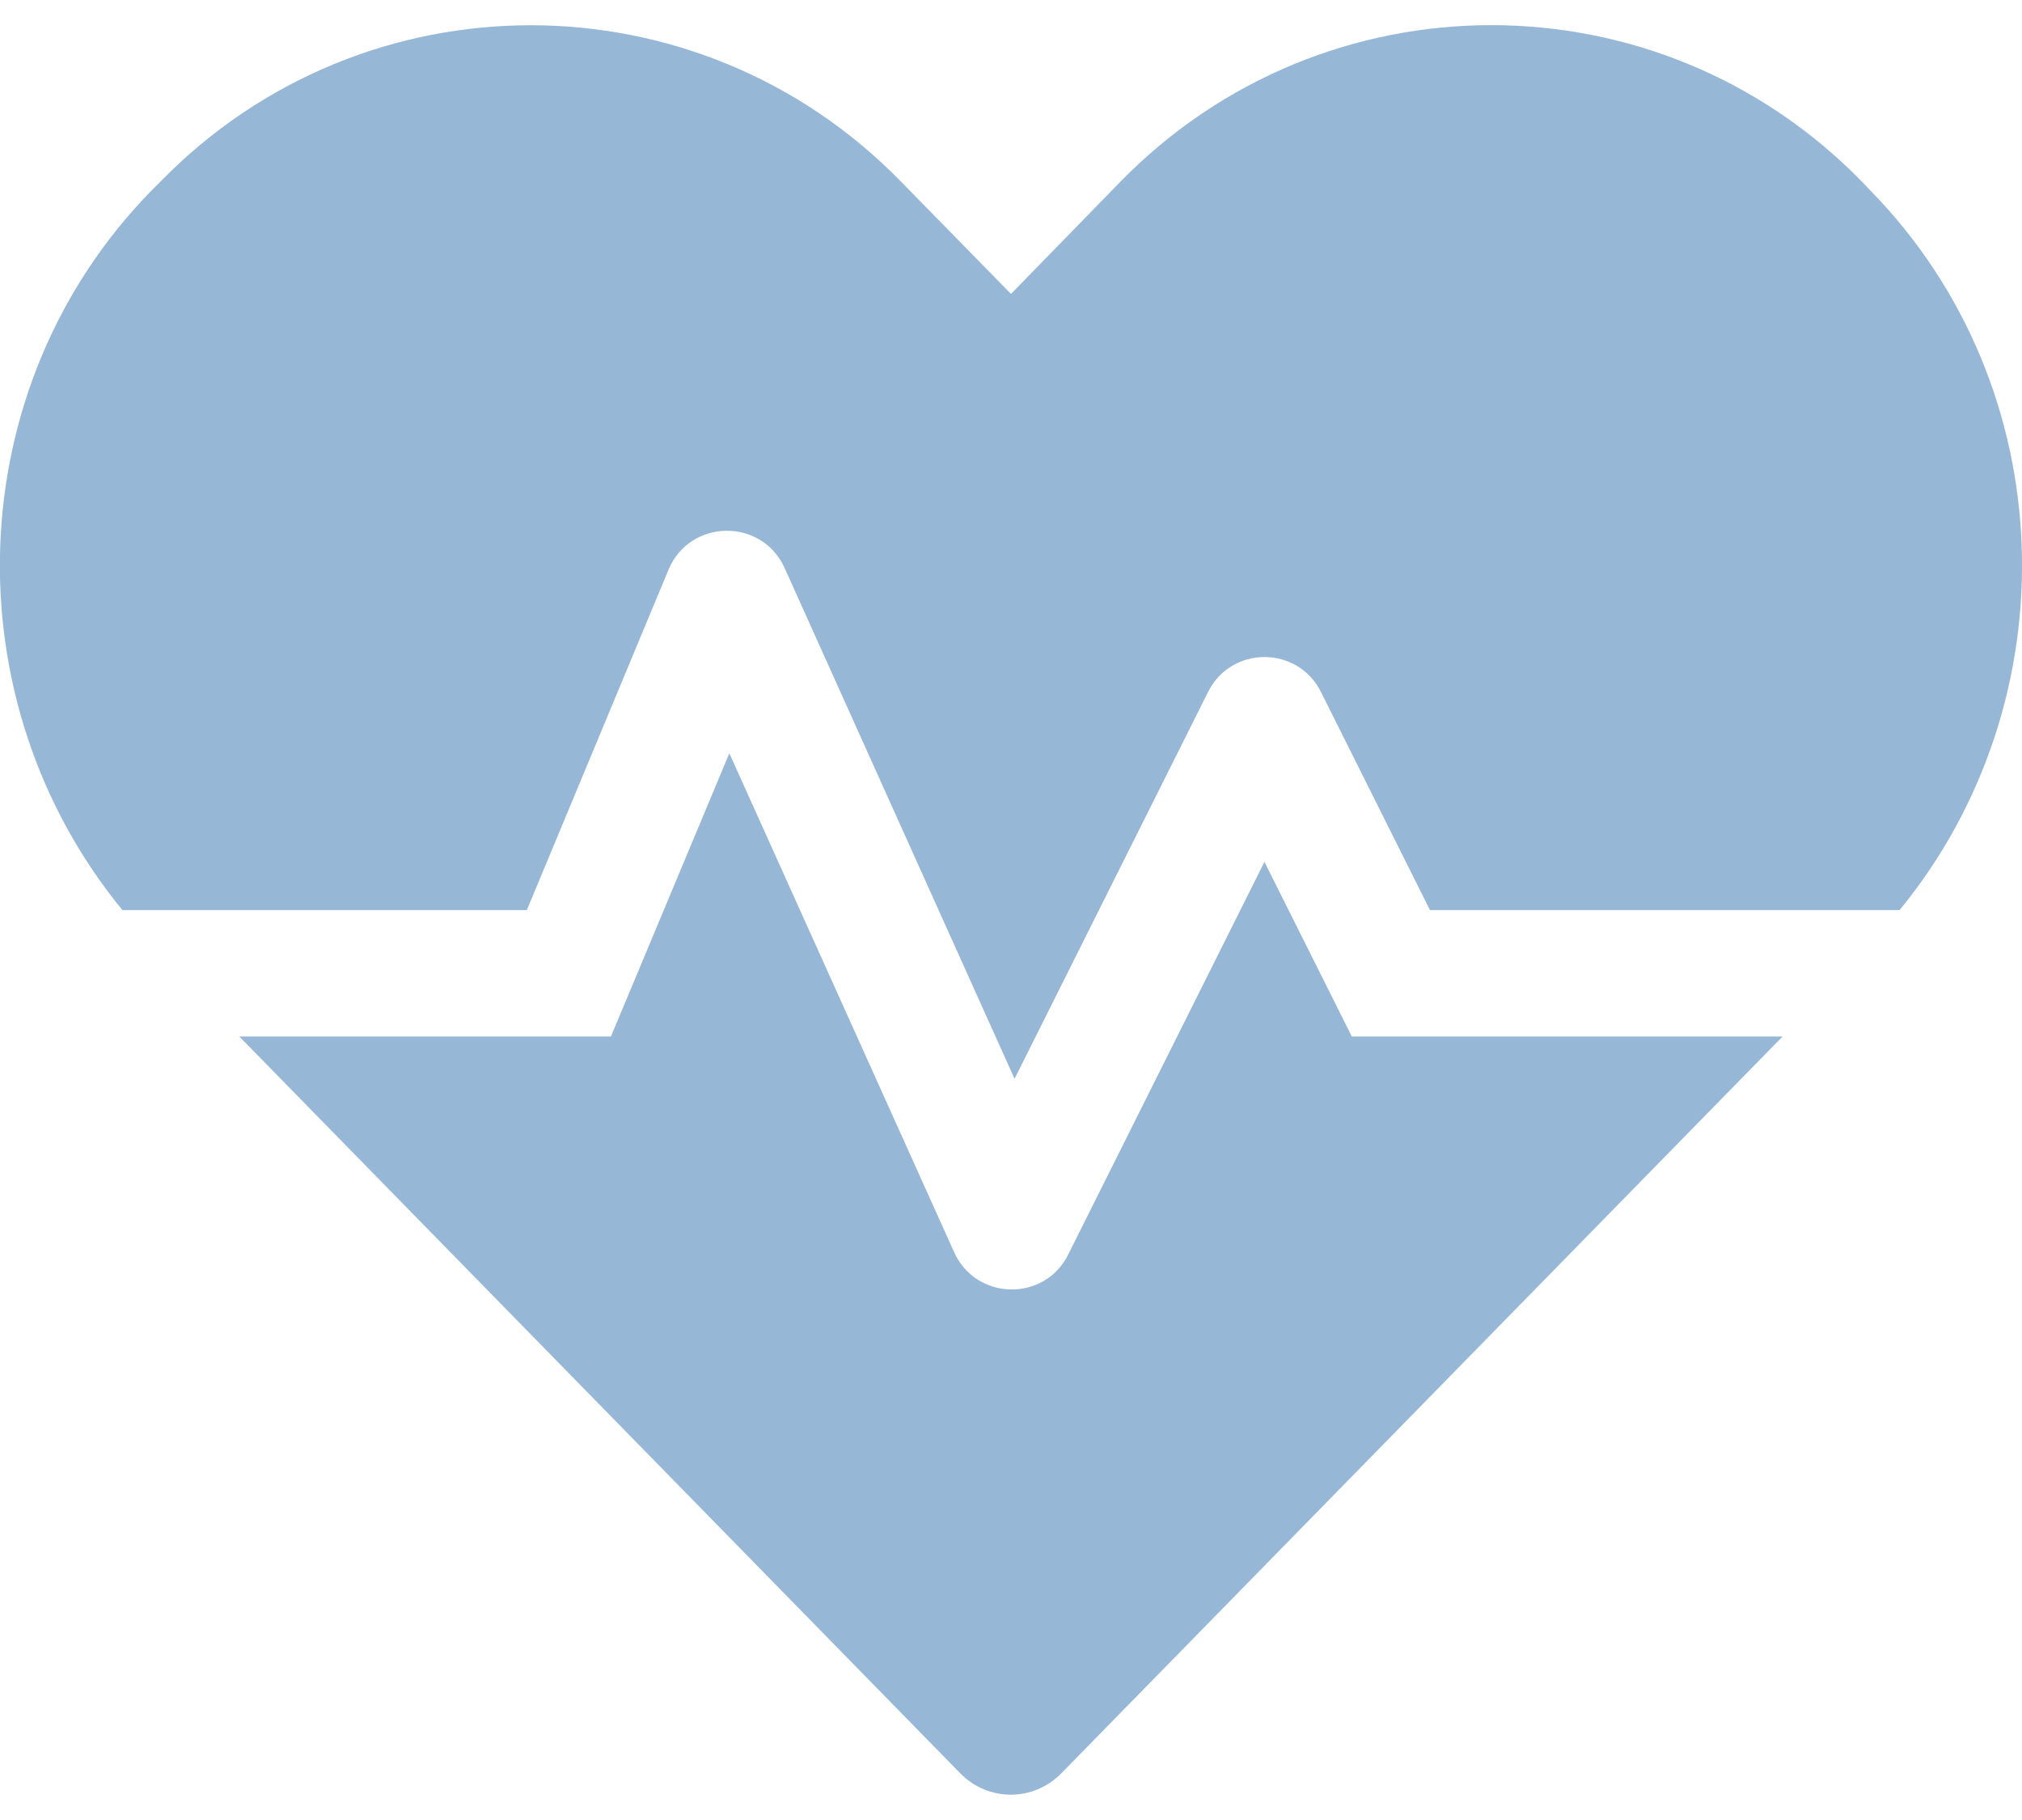 <svg xmlns="http://www.w3.org/2000/svg" width="20" height="18" viewBox="0 0 20 18" fill="none">
<path d="M12.507 8.524L10.566 12.407C10.332 12.88 9.652 12.864 9.437 12.383L7.214 7.45L6.043 10.251H2.367L9.496 17.536C9.773 17.821 10.222 17.821 10.5 17.536L17.632 10.251H13.371L12.507 8.524ZM18.503 1.887L18.41 1.79C16.398 -0.265 13.105 -0.265 11.089 1.79L10 2.907L8.91 1.794C6.898 -0.265 3.601 -0.265 1.589 1.794L1.496 1.887C-0.407 3.833 -0.489 6.93 1.211 9.001H5.211L6.613 5.633C6.824 5.13 7.535 5.118 7.761 5.618L10.035 10.669L11.949 6.844C12.179 6.383 12.835 6.383 13.066 6.844L14.144 9.001H18.789C20.488 6.93 20.406 3.833 18.503 1.887Z" fill="#97b7d7"/>
</svg>